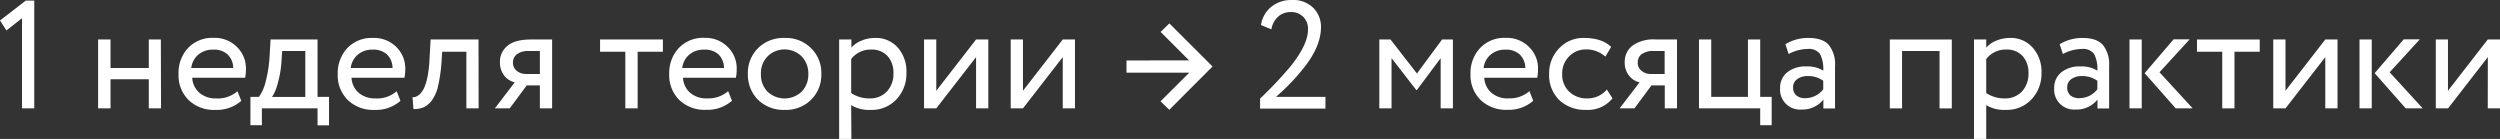 <?xml version="1.0" encoding="UTF-8"?> <svg xmlns="http://www.w3.org/2000/svg" viewBox="0 0 588.1 32.69"><rect x="0" y="0" width="588.1" height="32.69" fill="#333333" stroke="none"/> <defs> <style>.cls-1{fill:#fff;}</style> </defs> <g id="Слой_2" data-name="Слой 2"> <g id="Слой_1-2" data-name="Слой 1"> <path class="cls-1" d="M5.18,4.28V25.49H8.06V.14h-2L0,4.82,1.51,7.16Z"></path> <path class="cls-1" d="M37.84,9.29H35V16H26V9.29H23.08v16.2H26V18.65h9v6.84h2.88Z"></path> <path class="cls-1" d="M50.87,23.15a5.85,5.85,0,0,1-3.94-1.3,5,5,0,0,1-1.71-3.56H57.67a10,10,0,0,0,.18-1.95A7,7,0,0,0,55.69,11a7.29,7.29,0,0,0-5.36-2.09,7.84,7.84,0,0,0-6.12,2.41A8.55,8.55,0,0,0,42,17.39a8.17,8.17,0,0,0,2.37,6.15,8.58,8.58,0,0,0,6.3,2.31,8.7,8.7,0,0,0,6.09-2.13l-.9-2.26a7,7,0,0,1-5,1.69Zm2.64-10.37A4.43,4.43,0,0,1,54.86,16H45a4.73,4.73,0,0,1,1.63-3.13,5.19,5.19,0,0,1,3.51-1.19A4.67,4.67,0,0,1,53.51,12.78Z"></path> <path class="cls-1" d="M61.6,25.49H74.7v4h2.7V22.79H74.7V9.29H63.65l-.25,4.28a29.82,29.82,0,0,1-.9,5.6,10.33,10.33,0,0,1-1.59,3.62h-2v6.66h2.7ZM71.82,12v10.8H64a10.68,10.68,0,0,0,1.33-3.17,24.64,24.64,0,0,0,.87-4.93l.18-2.7Z"></path> <path class="cls-1" d="M88.34,23.15a5.87,5.87,0,0,1-3.94-1.3,5,5,0,0,1-1.71-3.56H95.15a10,10,0,0,0,.18-1.95A7,7,0,0,0,93.17,11,7.33,7.33,0,0,0,87.8,8.93a7.87,7.87,0,0,0-6.12,2.41,8.59,8.59,0,0,0-2.23,6.05,8.13,8.13,0,0,0,2.38,6.15,8.58,8.58,0,0,0,6.3,2.31,8.69,8.69,0,0,0,6.08-2.13l-.9-2.26a7,7,0,0,1-5,1.69ZM91,12.78A4.43,4.43,0,0,1,92.34,16H82.51a4.79,4.79,0,0,1,1.64-3.13,5.15,5.15,0,0,1,3.51-1.19A4.7,4.7,0,0,1,91,12.78Z"></path> <path class="cls-1" d="M112.57,9.29H101.3l-.28,5a26.94,26.94,0,0,1-.45,3.76,12.27,12.27,0,0,1-.76,2.54,5.2,5.2,0,0,1-.94,1.44,2.7,2.7,0,0,1-1,.7,1.9,1.9,0,0,1-.83.13l.22,2.8a6,6,0,0,0,2.37-.41,5,5,0,0,0,1.86-1.51A8.7,8.7,0,0,0,103,20.47a36,36,0,0,0,.84-5.57l.18-2.73h5.69V25.49h2.88Z"></path> <path class="cls-1" d="M119.41,10.75a4.79,4.79,0,0,0-1.8,3.94,4.85,4.85,0,0,0,1,3.08,4.29,4.29,0,0,0,2.48,1.6l-4.68,6.12h3.5l4-5.4H127v5.4h2.88V9.29h-5C122.42,9.29,120.61,9.77,119.41,10.75Zm2.2,2a4.36,4.36,0,0,1,2.77-.75H127v5.4H123.7a3.27,3.27,0,0,1-2.13-.74,2.33,2.33,0,0,1-.9-1.89A2.46,2.46,0,0,1,121.61,12.74Z"></path> <path class="cls-1" d="M147.1,25.49H150V12.17h5.94V9.29H141.16v2.88h5.94Z"></path> <path class="cls-1" d="M166.32,23.15a5.85,5.85,0,0,1-3.94-1.3,5,5,0,0,1-1.71-3.56h12.45a10,10,0,0,0,.18-1.95A7,7,0,0,0,171.14,11a7.29,7.29,0,0,0-5.36-2.09,7.84,7.84,0,0,0-6.12,2.41,8.55,8.55,0,0,0-2.23,6.05,8.17,8.17,0,0,0,2.37,6.15,8.58,8.58,0,0,0,6.3,2.31,8.7,8.7,0,0,0,6.09-2.13l-.9-2.26a7,7,0,0,1-5,1.69ZM169,12.78A4.52,4.52,0,0,1,170.32,16h-9.83a4.74,4.74,0,0,1,1.64-3.13,5.15,5.15,0,0,1,3.51-1.19A4.7,4.7,0,0,1,169,12.78Z"></path> <path class="cls-1" d="M184.57,25.85a8.4,8.4,0,0,0,6.23-2.38,8.23,8.23,0,0,0,2.41-6.08,8.11,8.11,0,0,0-2.41-6.05,8.34,8.34,0,0,0-6.23-2.41,8.46,8.46,0,0,0-6.26,2.41,8.17,8.17,0,0,0-2.38,6.05,8.36,8.36,0,0,0,2.38,6.08,8.59,8.59,0,0,0,6.26,2.38Zm-4-12.6a5.74,5.74,0,0,1,8,0,5.76,5.76,0,0,1,1.58,4.14,5.72,5.72,0,0,1-1.56,4.16,5.84,5.84,0,0,1-8.05,0A5.69,5.69,0,0,1,179,17.39a5.57,5.57,0,0,1,1.59-4.14Z"></path> <path class="cls-1" d="M200.23,24.73a8.07,8.07,0,0,0,4.57,1.12,7.92,7.92,0,0,0,6.09-2.49,8.79,8.79,0,0,0,2.34-6.22,8.5,8.5,0,0,0-2-5.91,6.82,6.82,0,0,0-5.44-2.3,8.06,8.06,0,0,0-3.13.63,6.15,6.15,0,0,0-2.38,1.64V9.29h-2.88v23.4h2.88Zm8.53-11.57a5.78,5.78,0,0,1,1.41,4.08,6,6,0,0,1-1.53,4.27,5.33,5.33,0,0,1-4.09,1.64,7.65,7.65,0,0,1-4.32-1.26v-8a5.72,5.72,0,0,1,4.68-2.23A5,5,0,0,1,208.76,13.16Z"></path> <path class="cls-1" d="M229.61,25.49h2.88V9.29h-2.88l-9.36,12.06V9.29h-2.88v16.2h2.88l9.36-12.06Z"></path> <path class="cls-1" d="M250,25.49h2.88V9.29H250l-9.36,12.06V9.29h-2.88v16.2h2.88L250,13.43Z"></path> <path class="cls-1" d="M265,14.22V17.1h14.76L273,23.83l2.06,2,10.18-10.19L275.08,5.51l-2.06,2,6.7,6.7Z"></path> <path class="cls-1" d="M311.8,22.79H300.17c1-.89,1.87-1.69,2.59-2.41s2-2,3.35-3.68q4.63-5.46,4.64-10.33A6.29,6.29,0,0,0,309,1.91,6.69,6.69,0,0,0,303.84,0a7.37,7.37,0,0,0-4.77,1.6,6.67,6.67,0,0,0-2.43,4.3l2.45,1a5,5,0,0,1,1.6-3,4.31,4.31,0,0,1,2.9-1.06,4,4,0,0,1,3,1.13A4,4,0,0,1,307.69,7q0,3.45-4.07,8.57a96,96,0,0,1-7.2,7.63v2.34H311.8Z"></path> <path class="cls-1" d="M327.35,13.68l5.83,7.52h.11l5.61-7.52V25.49h2.88V9.29h-2.55l-5.91,8-6.22-8h-2.63v16.2h2.88Z"></path> <path class="cls-1" d="M354.82,23.15a5.88,5.88,0,0,1-3.95-1.3,5,5,0,0,1-1.71-3.56h12.46a10,10,0,0,0,.18-1.95A7,7,0,0,0,359.64,11a7.3,7.3,0,0,0-5.36-2.09,7.84,7.84,0,0,0-6.12,2.41,8.56,8.56,0,0,0-2.24,6.05,8.17,8.17,0,0,0,2.38,6.15,8.58,8.58,0,0,0,6.3,2.31,8.67,8.67,0,0,0,6.08-2.13l-.9-2.26a7,7,0,0,1-5,1.69Zm2.64-10.37A4.43,4.43,0,0,1,358.81,16H349a4.79,4.79,0,0,1,1.64-3.13,5.19,5.19,0,0,1,3.51-1.19A4.7,4.7,0,0,1,357.46,12.78Z"></path> <path class="cls-1" d="M373.32,23.15a5.87,5.87,0,0,1-4.18-1.59,5.44,5.44,0,0,1-1.65-4.17,5.57,5.57,0,0,1,1.62-4.11A5.36,5.36,0,0,1,373,11.63a6.67,6.67,0,0,1,4.65,1.69L379,11.05q-2.13-2.12-6.37-2.12a7.74,7.74,0,0,0-5.87,2.45,8.36,8.36,0,0,0-2.34,6,8.17,8.17,0,0,0,2.37,6.15,8.74,8.74,0,0,0,6.3,2.31,7.39,7.39,0,0,0,6.23-2.7L378,21.06a5.91,5.91,0,0,1-4.64,2.09Z"></path> <path class="cls-1" d="M384,10.75a4.79,4.79,0,0,0-1.8,3.94,4.85,4.85,0,0,0,1,3.08,4.32,4.32,0,0,0,2.49,1.6L381,25.49h3.49l4-5.4h3.13v5.4h2.88V9.29h-5A8.46,8.46,0,0,0,384,10.75Zm2.19,2a4.38,4.38,0,0,1,2.77-.75h2.63v5.4h-3.31a3.24,3.24,0,0,1-2.12-.74,2.33,2.33,0,0,1-.9-1.89A2.48,2.48,0,0,1,386.17,12.74Z"></path> <path class="cls-1" d="M414.07,29.45h2.7V22.79h-2.7V9.29h-2.88v13.5h-8.64V9.29h-2.88v16.2h14.4Z"></path> <path class="cls-1" d="M425.23,11.52a3.22,3.22,0,0,1,2.92,1.19,7.66,7.66,0,0,1,.75,3.92,6.89,6.89,0,0,0-4-1A6.8,6.8,0,0,0,420.44,17a4.64,4.64,0,0,0-1.69,3.77,4.68,4.68,0,0,0,5,5,6.33,6.33,0,0,0,5.18-2.34v2.09h2.74V15.55a7.22,7.22,0,0,0-1.48-5q-1.47-1.62-4.75-1.62A10.18,10.18,0,0,0,420,10.4l.76,2.31a9.59,9.59,0,0,1,4.46-1.19Zm-2.64,10.94a2.35,2.35,0,0,1-.78-1.87,2.27,2.27,0,0,1,1-2,4.14,4.14,0,0,1,2.47-.7A6.07,6.07,0,0,1,428.9,19v2a5.3,5.3,0,0,1-4.17,2.09A3.09,3.09,0,0,1,422.59,22.46Z"></path> <path class="cls-1" d="M459.14,9.29H444.56v16.2h2.88V12h8.82v13.5h2.88Z"></path> <path class="cls-1" d="M467.24,24.73a8.08,8.08,0,0,0,4.58,1.12,7.89,7.89,0,0,0,6.08-2.49,8.79,8.79,0,0,0,2.34-6.22,8.45,8.45,0,0,0-2.05-5.91,6.81,6.81,0,0,0-5.44-2.3,8.06,8.06,0,0,0-3.13.63,6.15,6.15,0,0,0-2.38,1.64V9.29h-2.88v23.4h2.88Zm8.54-11.57a5.82,5.82,0,0,1,1.4,4.08,6,6,0,0,1-1.53,4.27,5.33,5.33,0,0,1-4.09,1.64,7.7,7.7,0,0,1-4.32-1.26v-8a5.72,5.72,0,0,1,4.68-2.23A5,5,0,0,1,475.78,13.16Z"></path> <path class="cls-1" d="M489.71,11.52a3.19,3.19,0,0,1,2.91,1.19,7.54,7.54,0,0,1,.76,3.92,6.91,6.91,0,0,0-4-1A6.78,6.78,0,0,0,484.92,17a4.61,4.61,0,0,0-1.69,3.77,4.68,4.68,0,0,0,5,5,6.33,6.33,0,0,0,5.18-2.34v2.09h2.74V15.55a7.27,7.27,0,0,0-1.48-5c-1-1.08-2.57-1.62-4.75-1.62a10.18,10.18,0,0,0-5.4,1.47l.75,2.31a9.63,9.63,0,0,1,4.47-1.19Zm-2.65,10.94a2.38,2.38,0,0,1-.77-1.87,2.27,2.27,0,0,1,1-2,4.13,4.13,0,0,1,2.46-.7A6.1,6.1,0,0,1,493.38,19v2a5.33,5.33,0,0,1-4.18,2.09A3.11,3.11,0,0,1,487.06,22.46Z"></path> <path class="cls-1" d="M504.5,17.21l7.31,8.28h4L508,17l7.09-7.74h-3.78Zm-.68-7.92h-2.88v16.2h2.88Z"></path> <path class="cls-1" d="M522.76,25.49h2.88V12.17h5.94V9.29H516.82v2.88h5.94Z"></path> <path class="cls-1" d="M547,25.49h2.88V9.29H547l-9.36,12.06V9.29h-2.88v16.2h2.88L547,13.43Z"></path> <path class="cls-1" d="M558.61,17.21l7.31,8.28h4L562.14,17l7.09-7.74h-3.78Zm-.68-7.92h-2.88v16.2h2.88Z"></path> <path class="cls-1" d="M585.22,25.49h2.88V9.29h-2.88l-9.36,12.06V9.29H573v16.2h2.88l9.36-12.06Z"></path> </g> </g> </svg> 